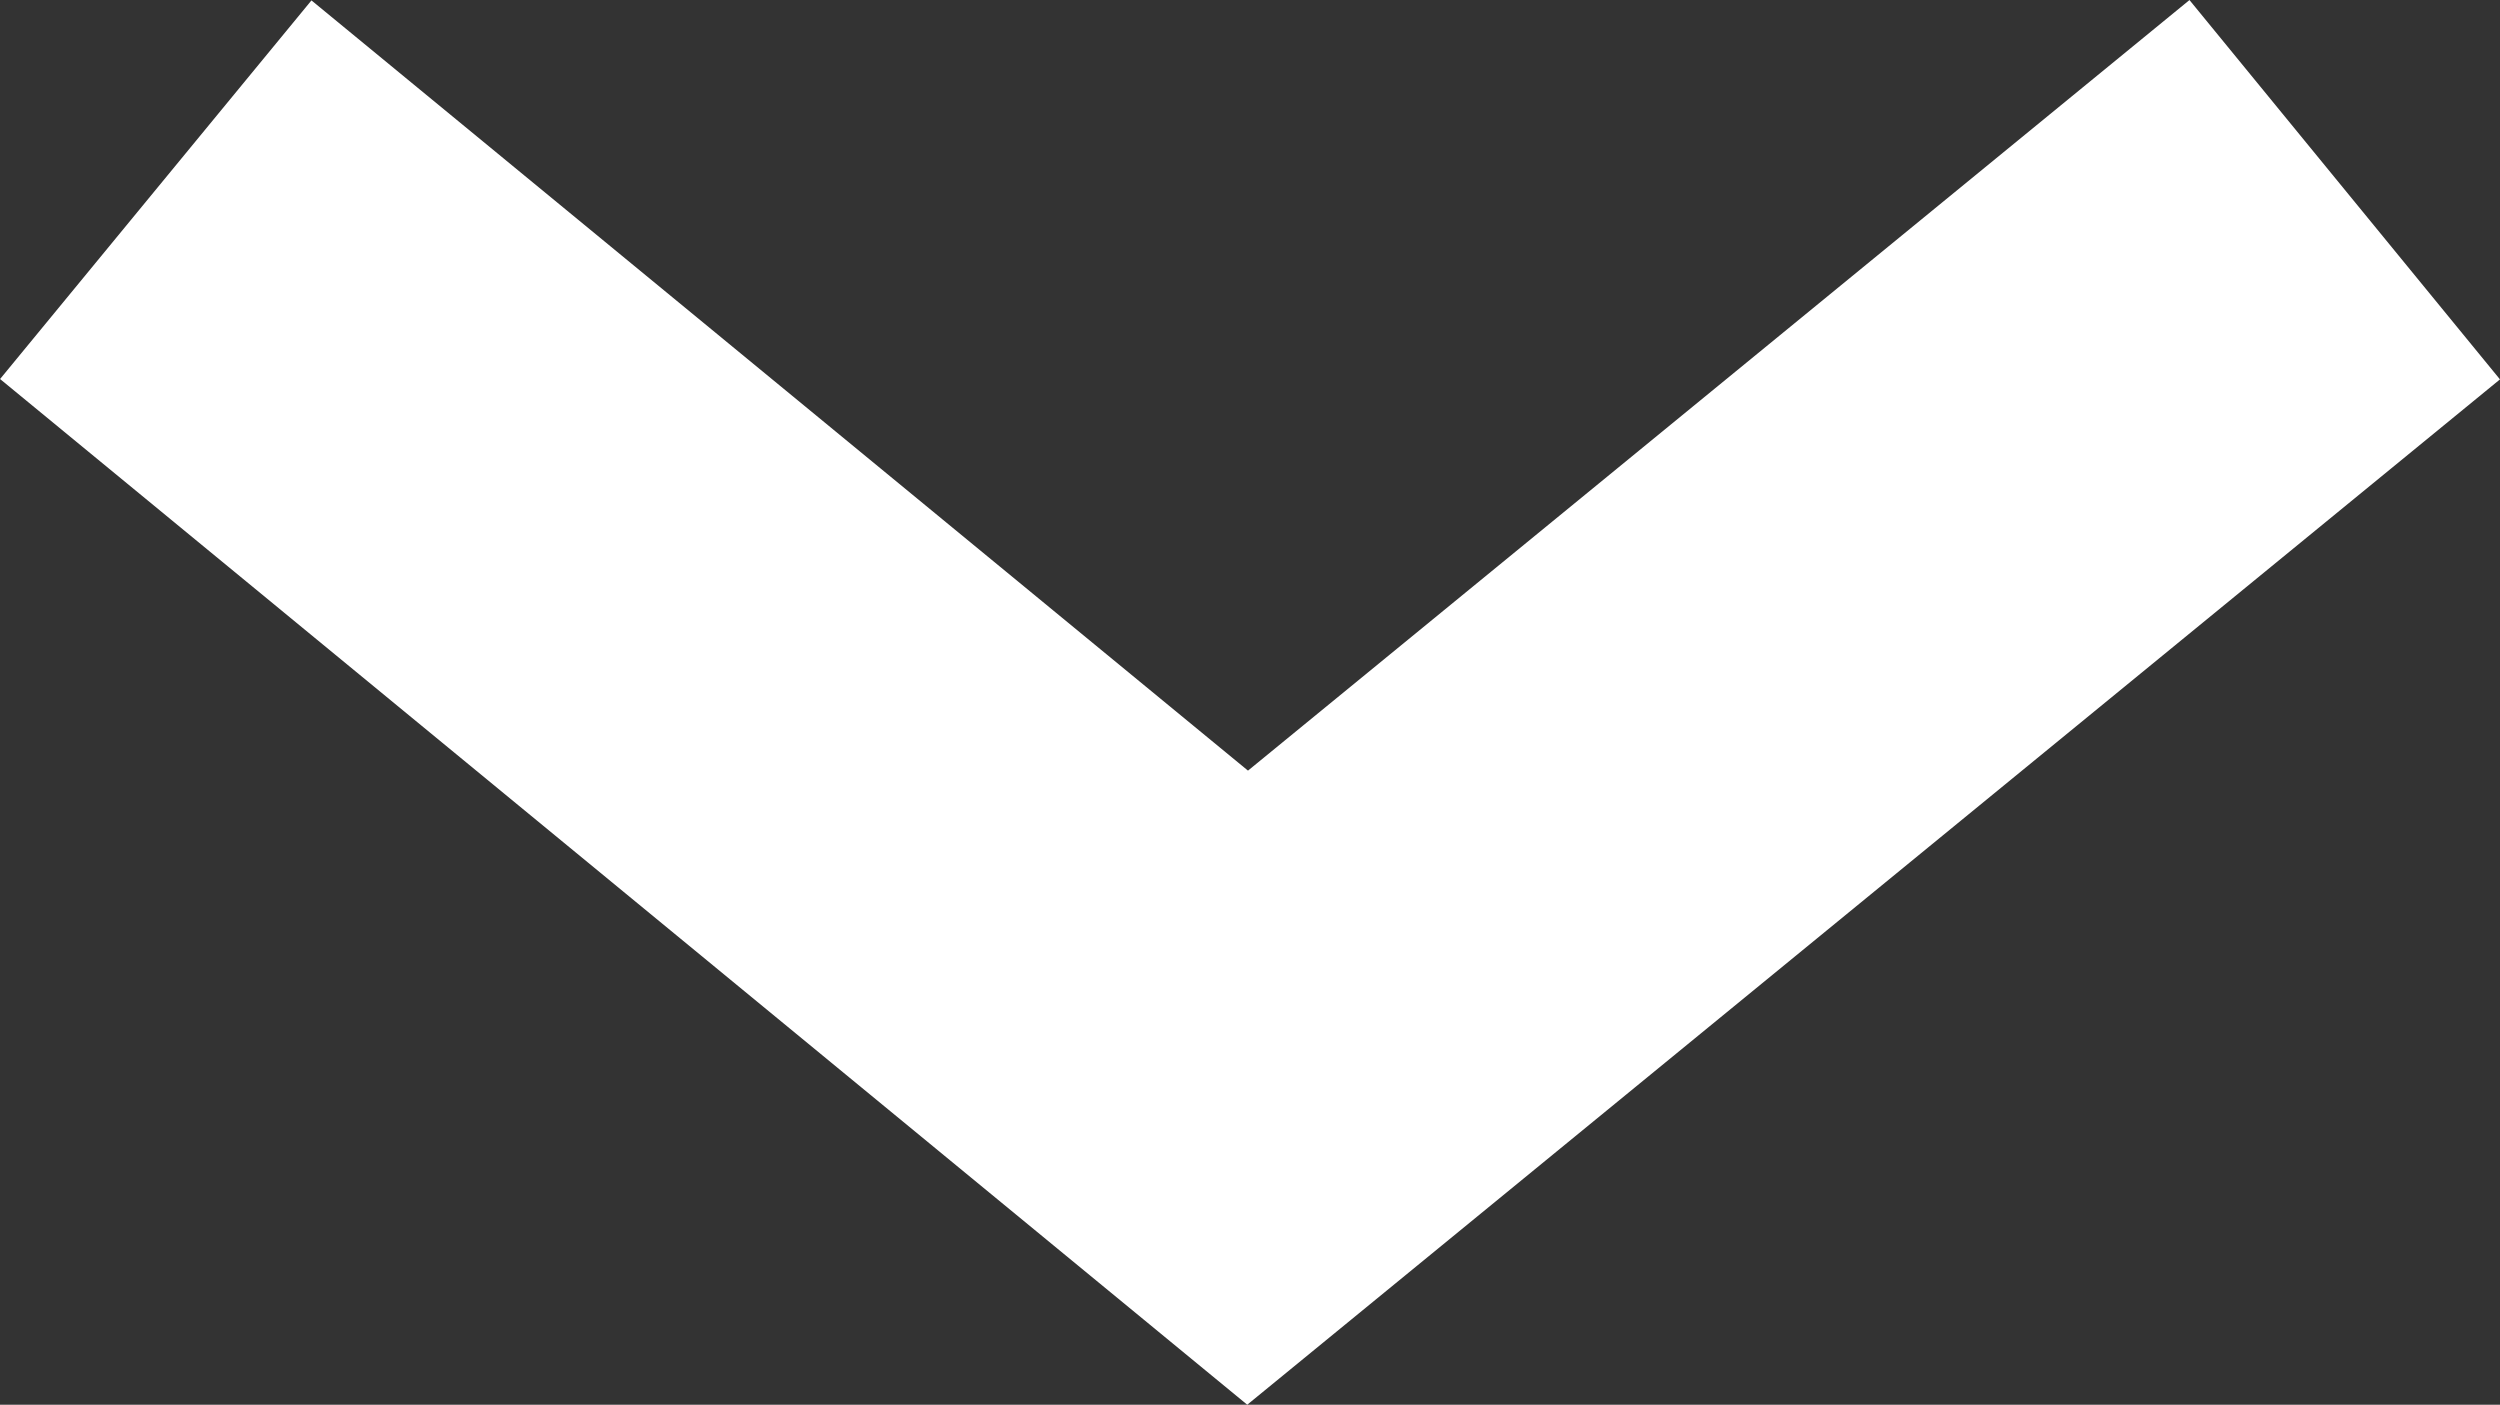 <svg xmlns="http://www.w3.org/2000/svg" width="20.399" height="11.462" viewBox="0 0 20.399 11.462">
  <rect x="0" y="0" width="20.399" height="11.462" fill="#333333" stroke="none"/>
  <path id="Path_1" data-name="Path 1" d="M-.445-.407,8.464,6.92,17.416-.407" transform="translate(1.716 1.955)" fill="none" stroke="#fff" stroke-width="4"/>
</svg>
